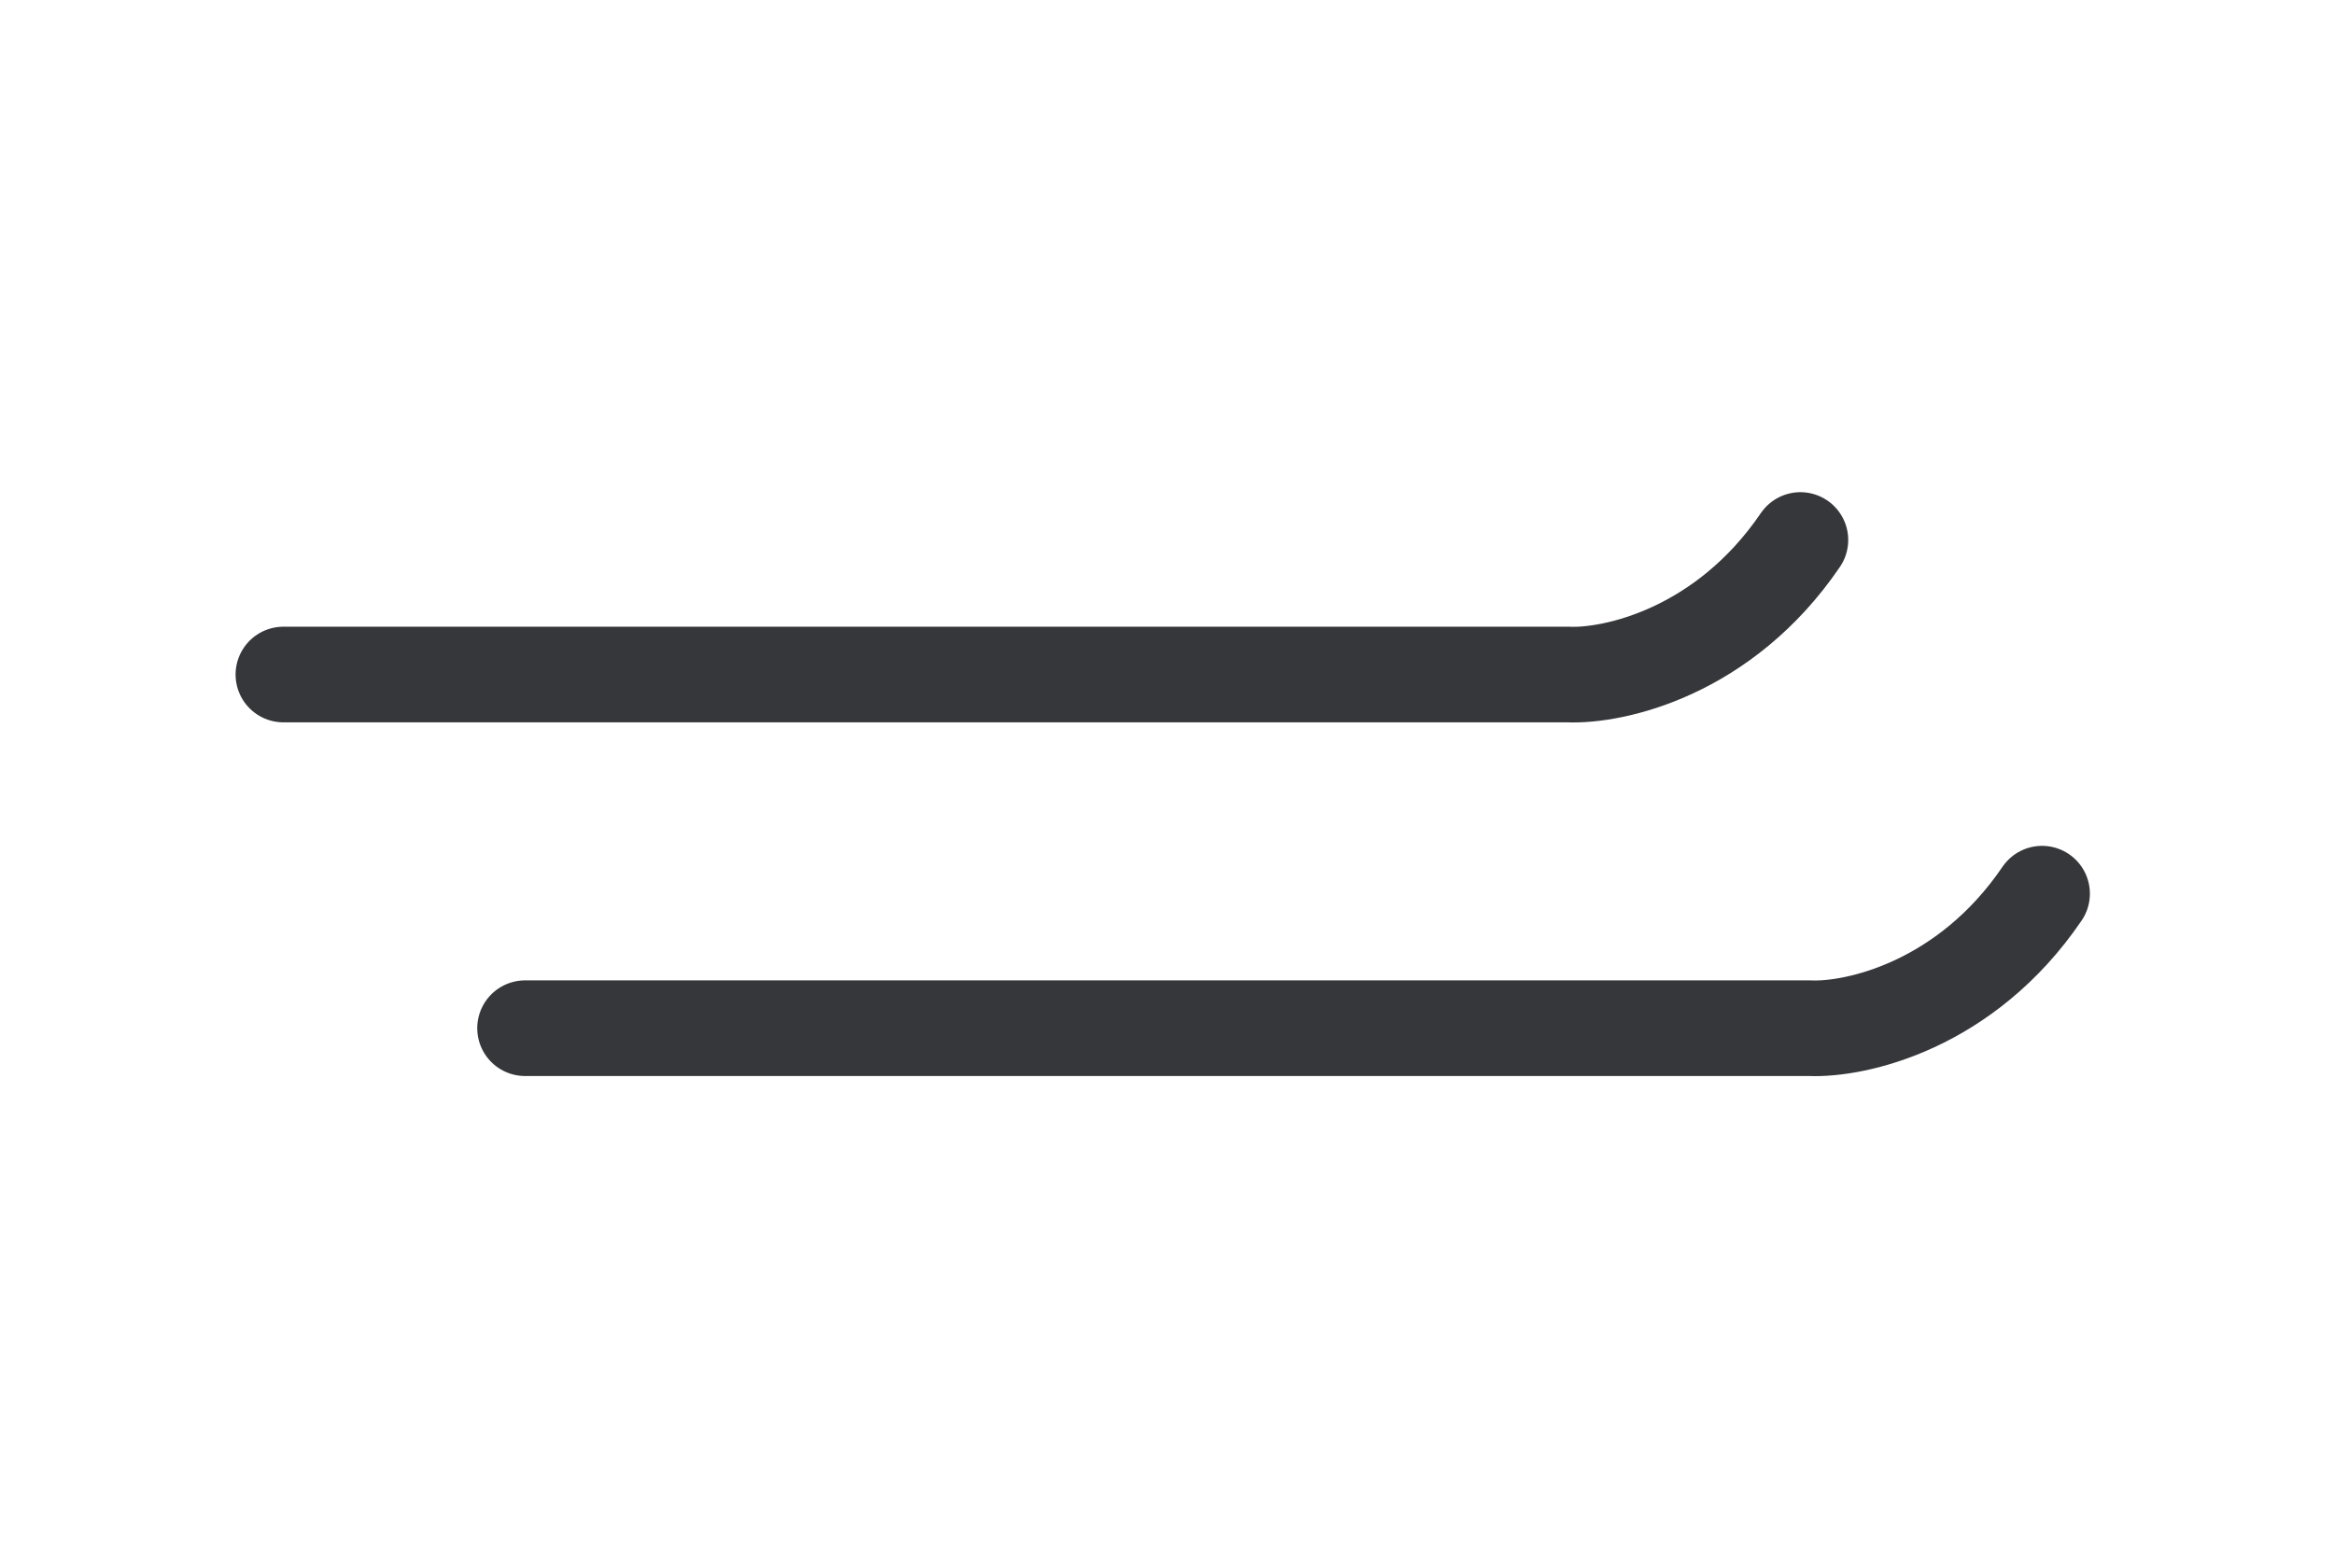 <svg width="61" height="41" viewBox="0 0 61 41" fill="none" xmlns="http://www.w3.org/2000/svg">
<path d="M7.407 17.634H40.983C42.174 17.686 45.056 17.055 47.054 14.117M13.723 26.88H47.299C48.491 26.932 51.373 26.301 53.37 23.363" stroke="#35373A" stroke-width="2.5" stroke-linecap="round"/>
</svg>
